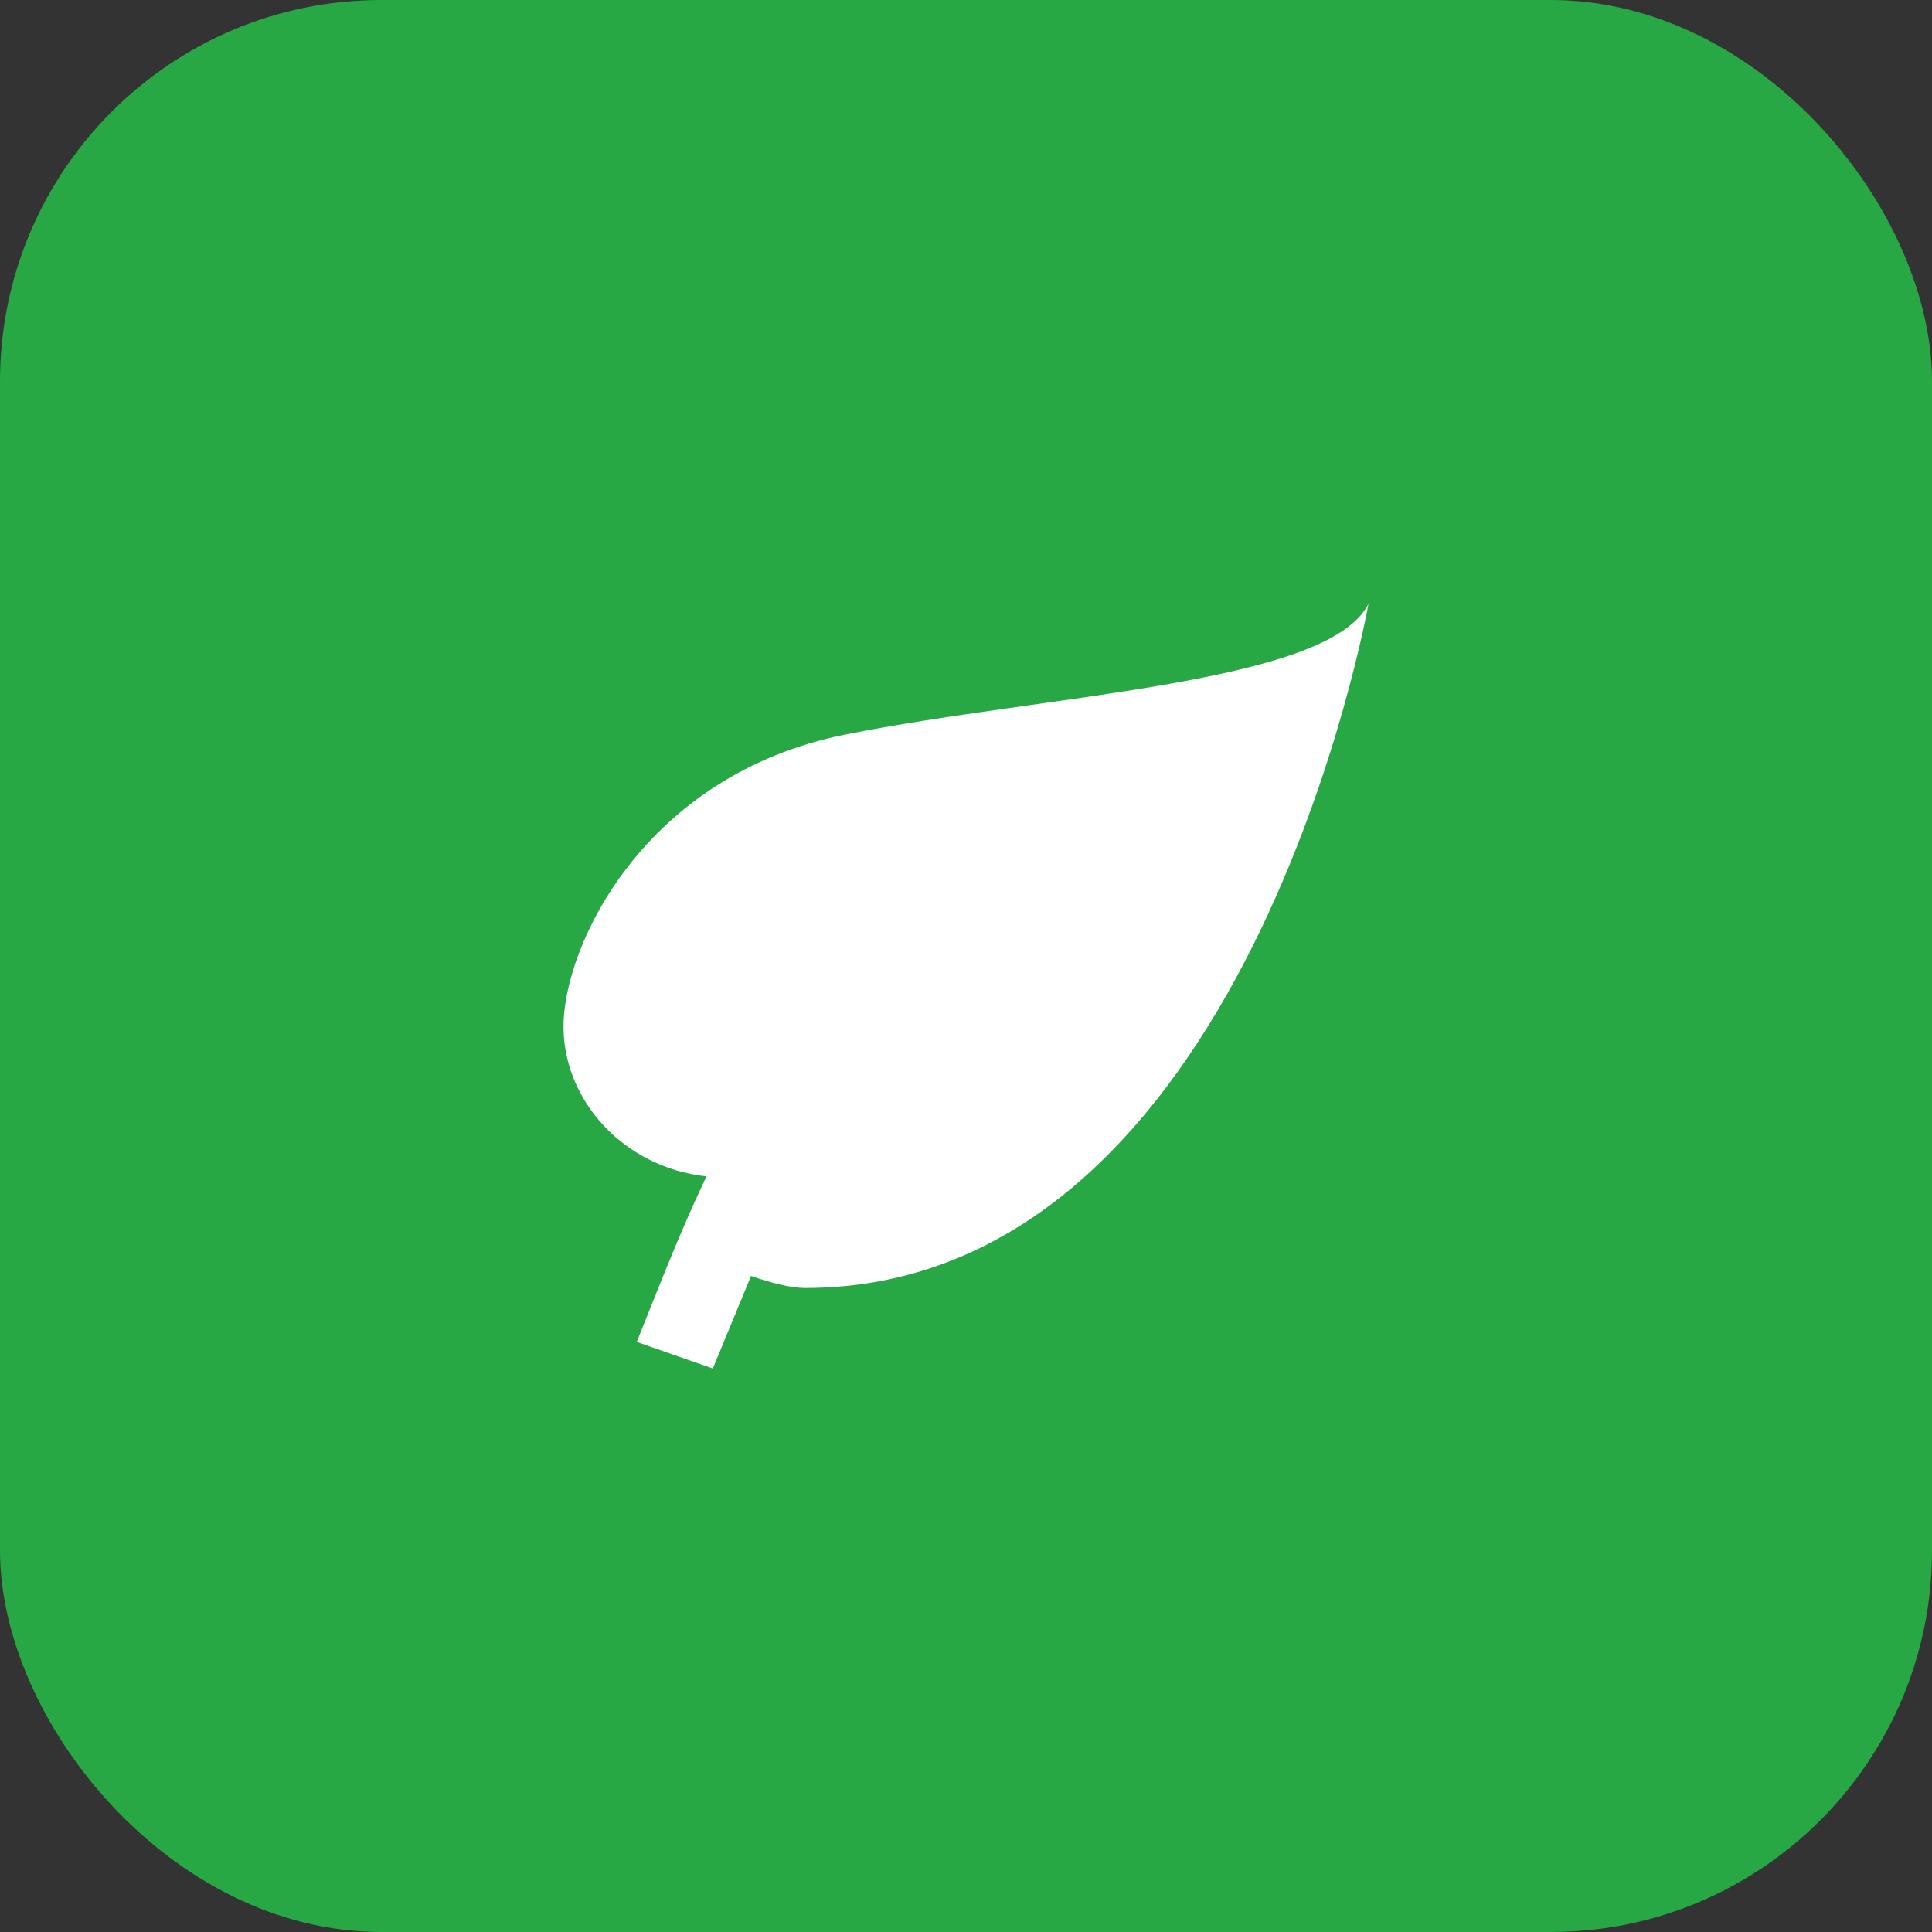 <svg width="152" height="152" viewBox="0 0 152 152" fill="none" xmlns="http://www.w3.org/2000/svg">
<rect x="0" y="0" width="152" height="152" fill="#333333" stroke="none"/>
<rect width="152" height="152" rx="30" fill="#28a745"/>
<svg x="38" y="38" width="76" height="76" viewBox="0 0 24 24" fill="none">
<path d="M17 8C8 10 5.9 16.17 3.82 21.34L5.71 22L6.66 19.7C7.14 19.87 7.64 20 8 20C19 20 22 3 22 3C21 5 14 5.25 9 6.25C4 7.25 2 11.5 2 13.5C2 15.5 3.75 17.25 6 17.25C7.12 17.25 8.26 16.81 9 16.25L17 8Z" fill="white"/>
</svg>
</svg>
